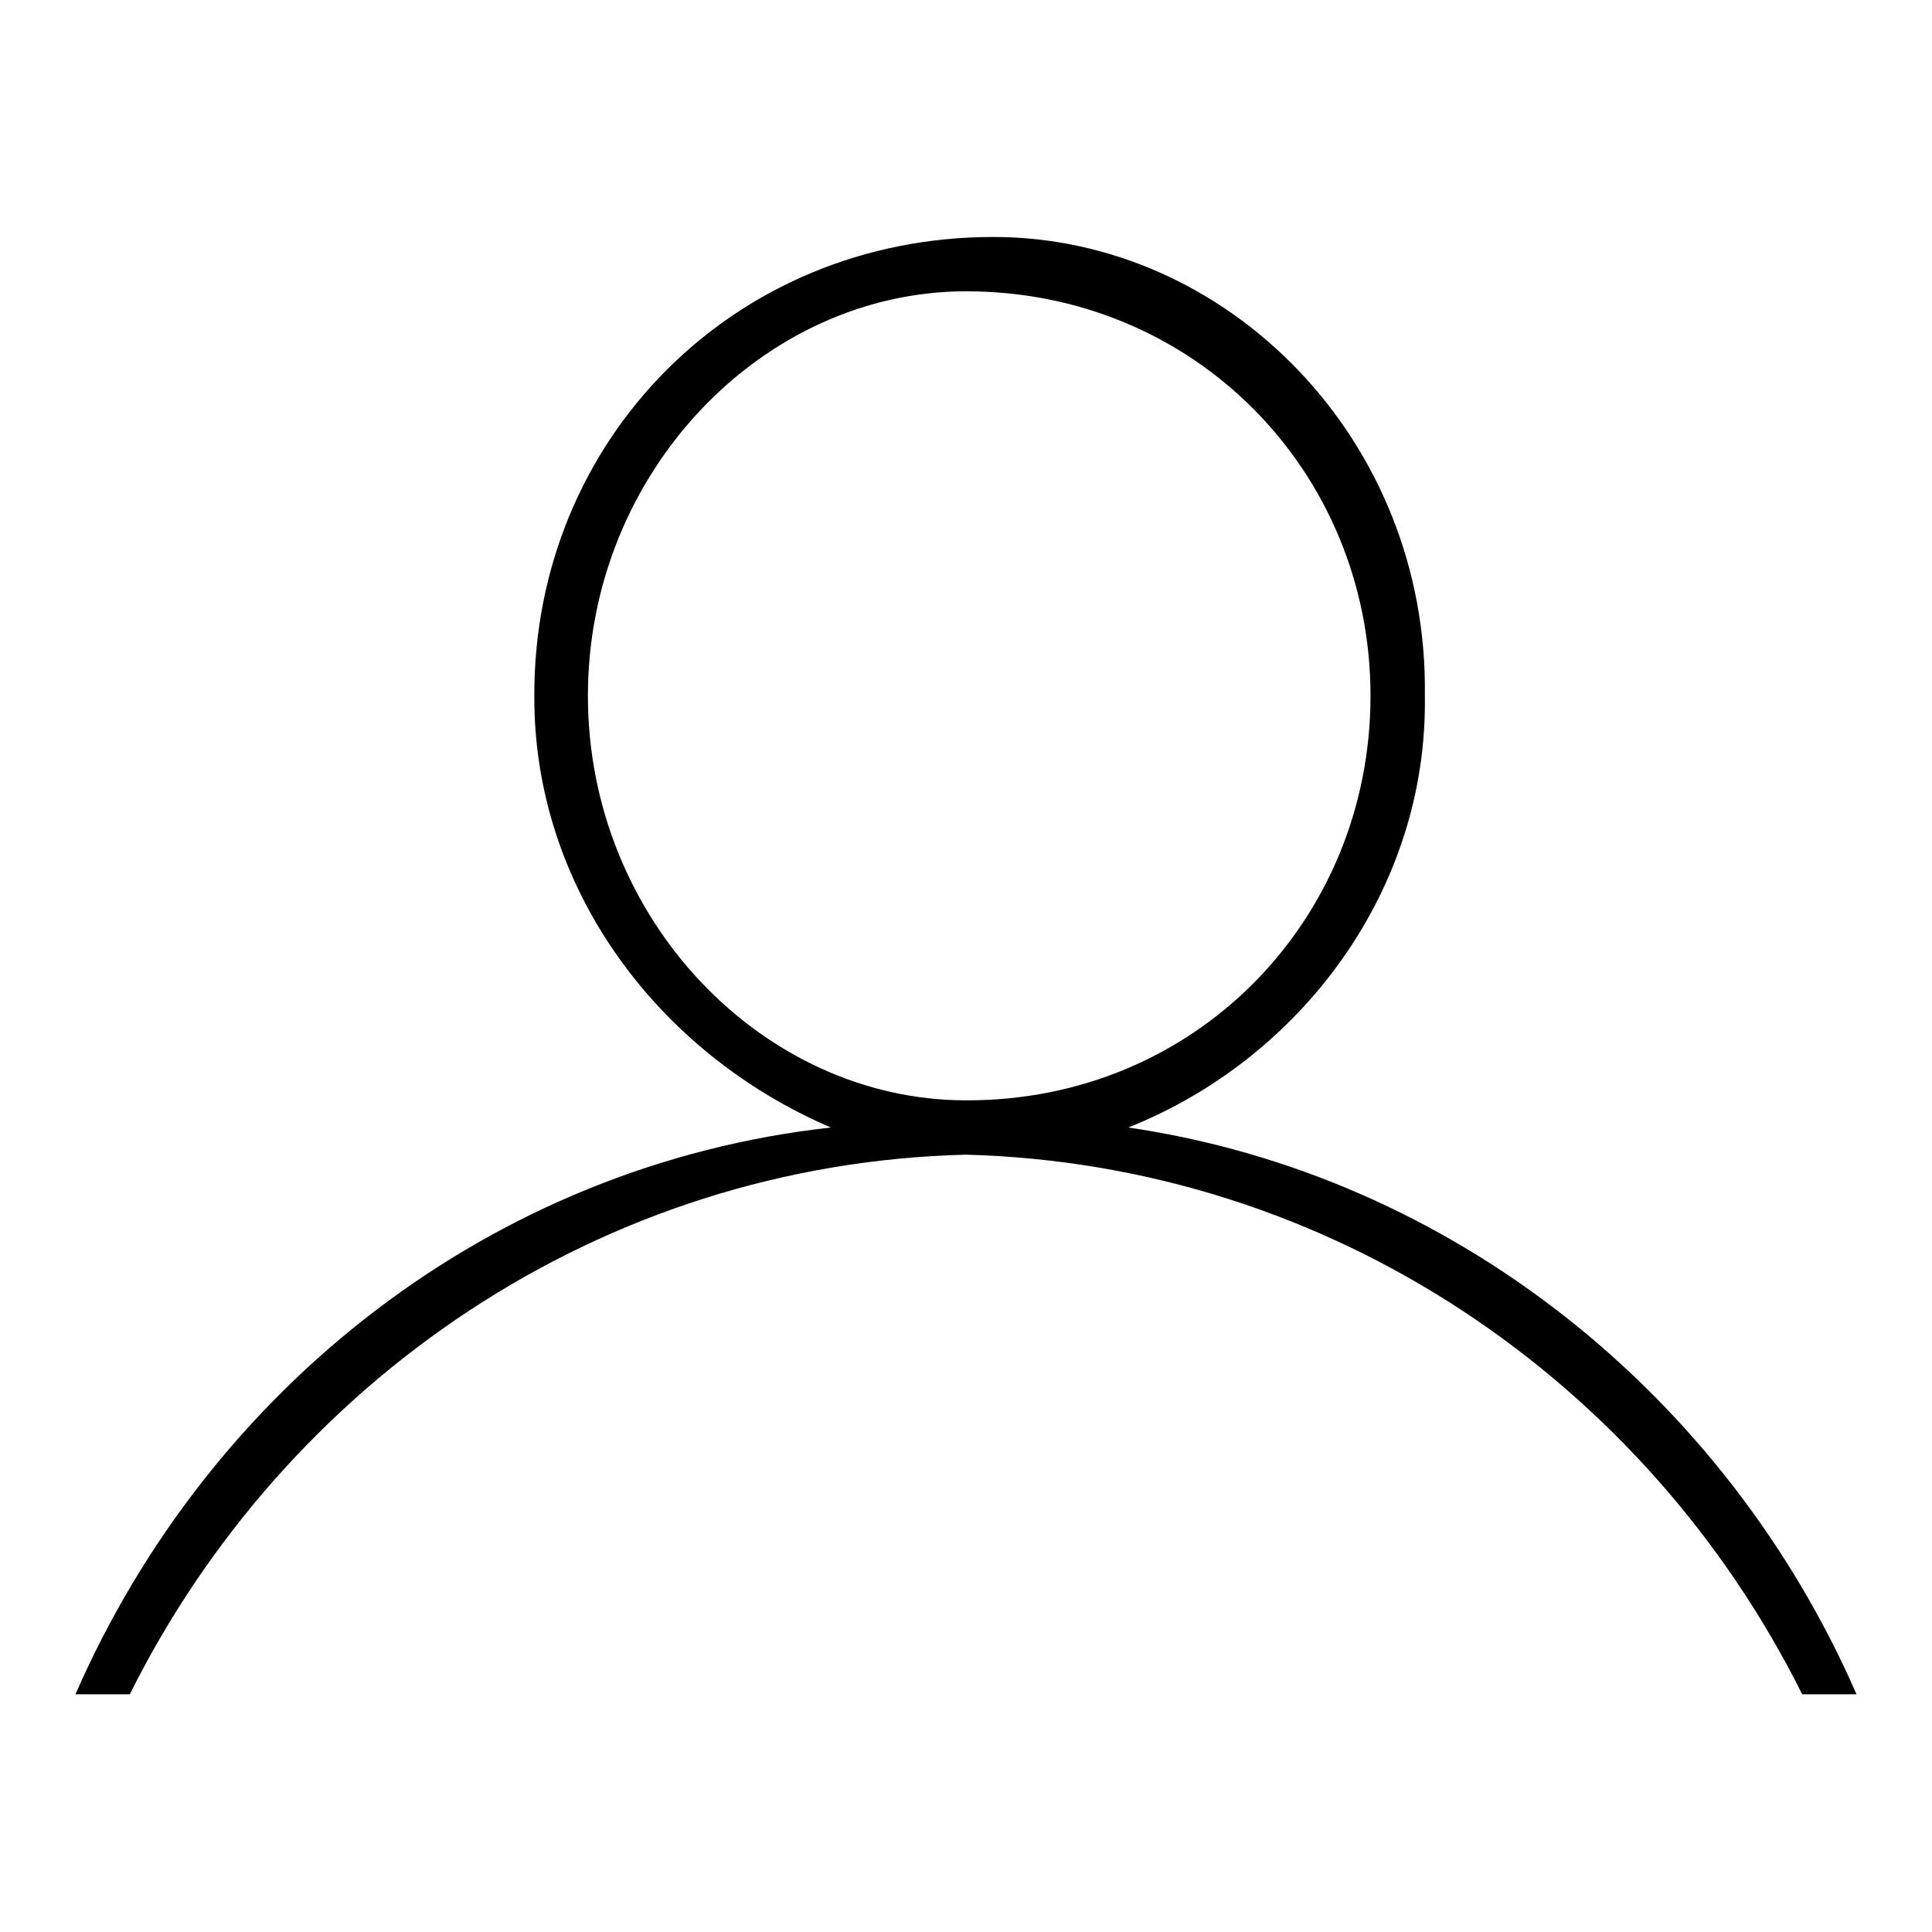 <?xml version="1.0" encoding="utf-8"?>
<!-- Svg Vector Icons : http://www.onlinewebfonts.com/icon -->
<!DOCTYPE svg PUBLIC "-//W3C//DTD SVG 1.1//EN" "http://www.w3.org/Graphics/SVG/1.1/DTD/svg11.dtd">
<svg version="1.1" xmlns="http://www.w3.org/2000/svg" xmlns:xlink="http://www.w3.org/1999/xlink" x="0px" y="0px" viewBox="0 0 256 256" enable-background="new 0 0 256 256" xml:space="preserve">
<g><g><path fill="#000000" d="M246,224.5h-7.2C218.1,183,176.4,154.3,128,153c-48.4,1.2-90.1,30-110.8,71.5c1.2,0-7.2,0-7.2,0c17.7-40.5,55-70.1,100.1-75.1c-23.1-9.9-39.4-31.9-39.3-57.2c-0.1-33.9,26.4-60.8,60.8-60.8c31.1,0,57.7,26.9,57.2,60.8c0.4,25.7-16.4,48.1-39.3,57.2C192.5,155.7,228.7,184.9,246,224.5L246,224.5z M181.6,92.2c0-29.6-23.2-53.6-53.6-53.6c-26.9,0-50.1,24-50.1,53.6c0,29.6,23.2,53.6,50.1,53.6C158.4,145.9,181.6,121.9,181.6,92.2L181.6,92.2z"/></g></g>
</svg>